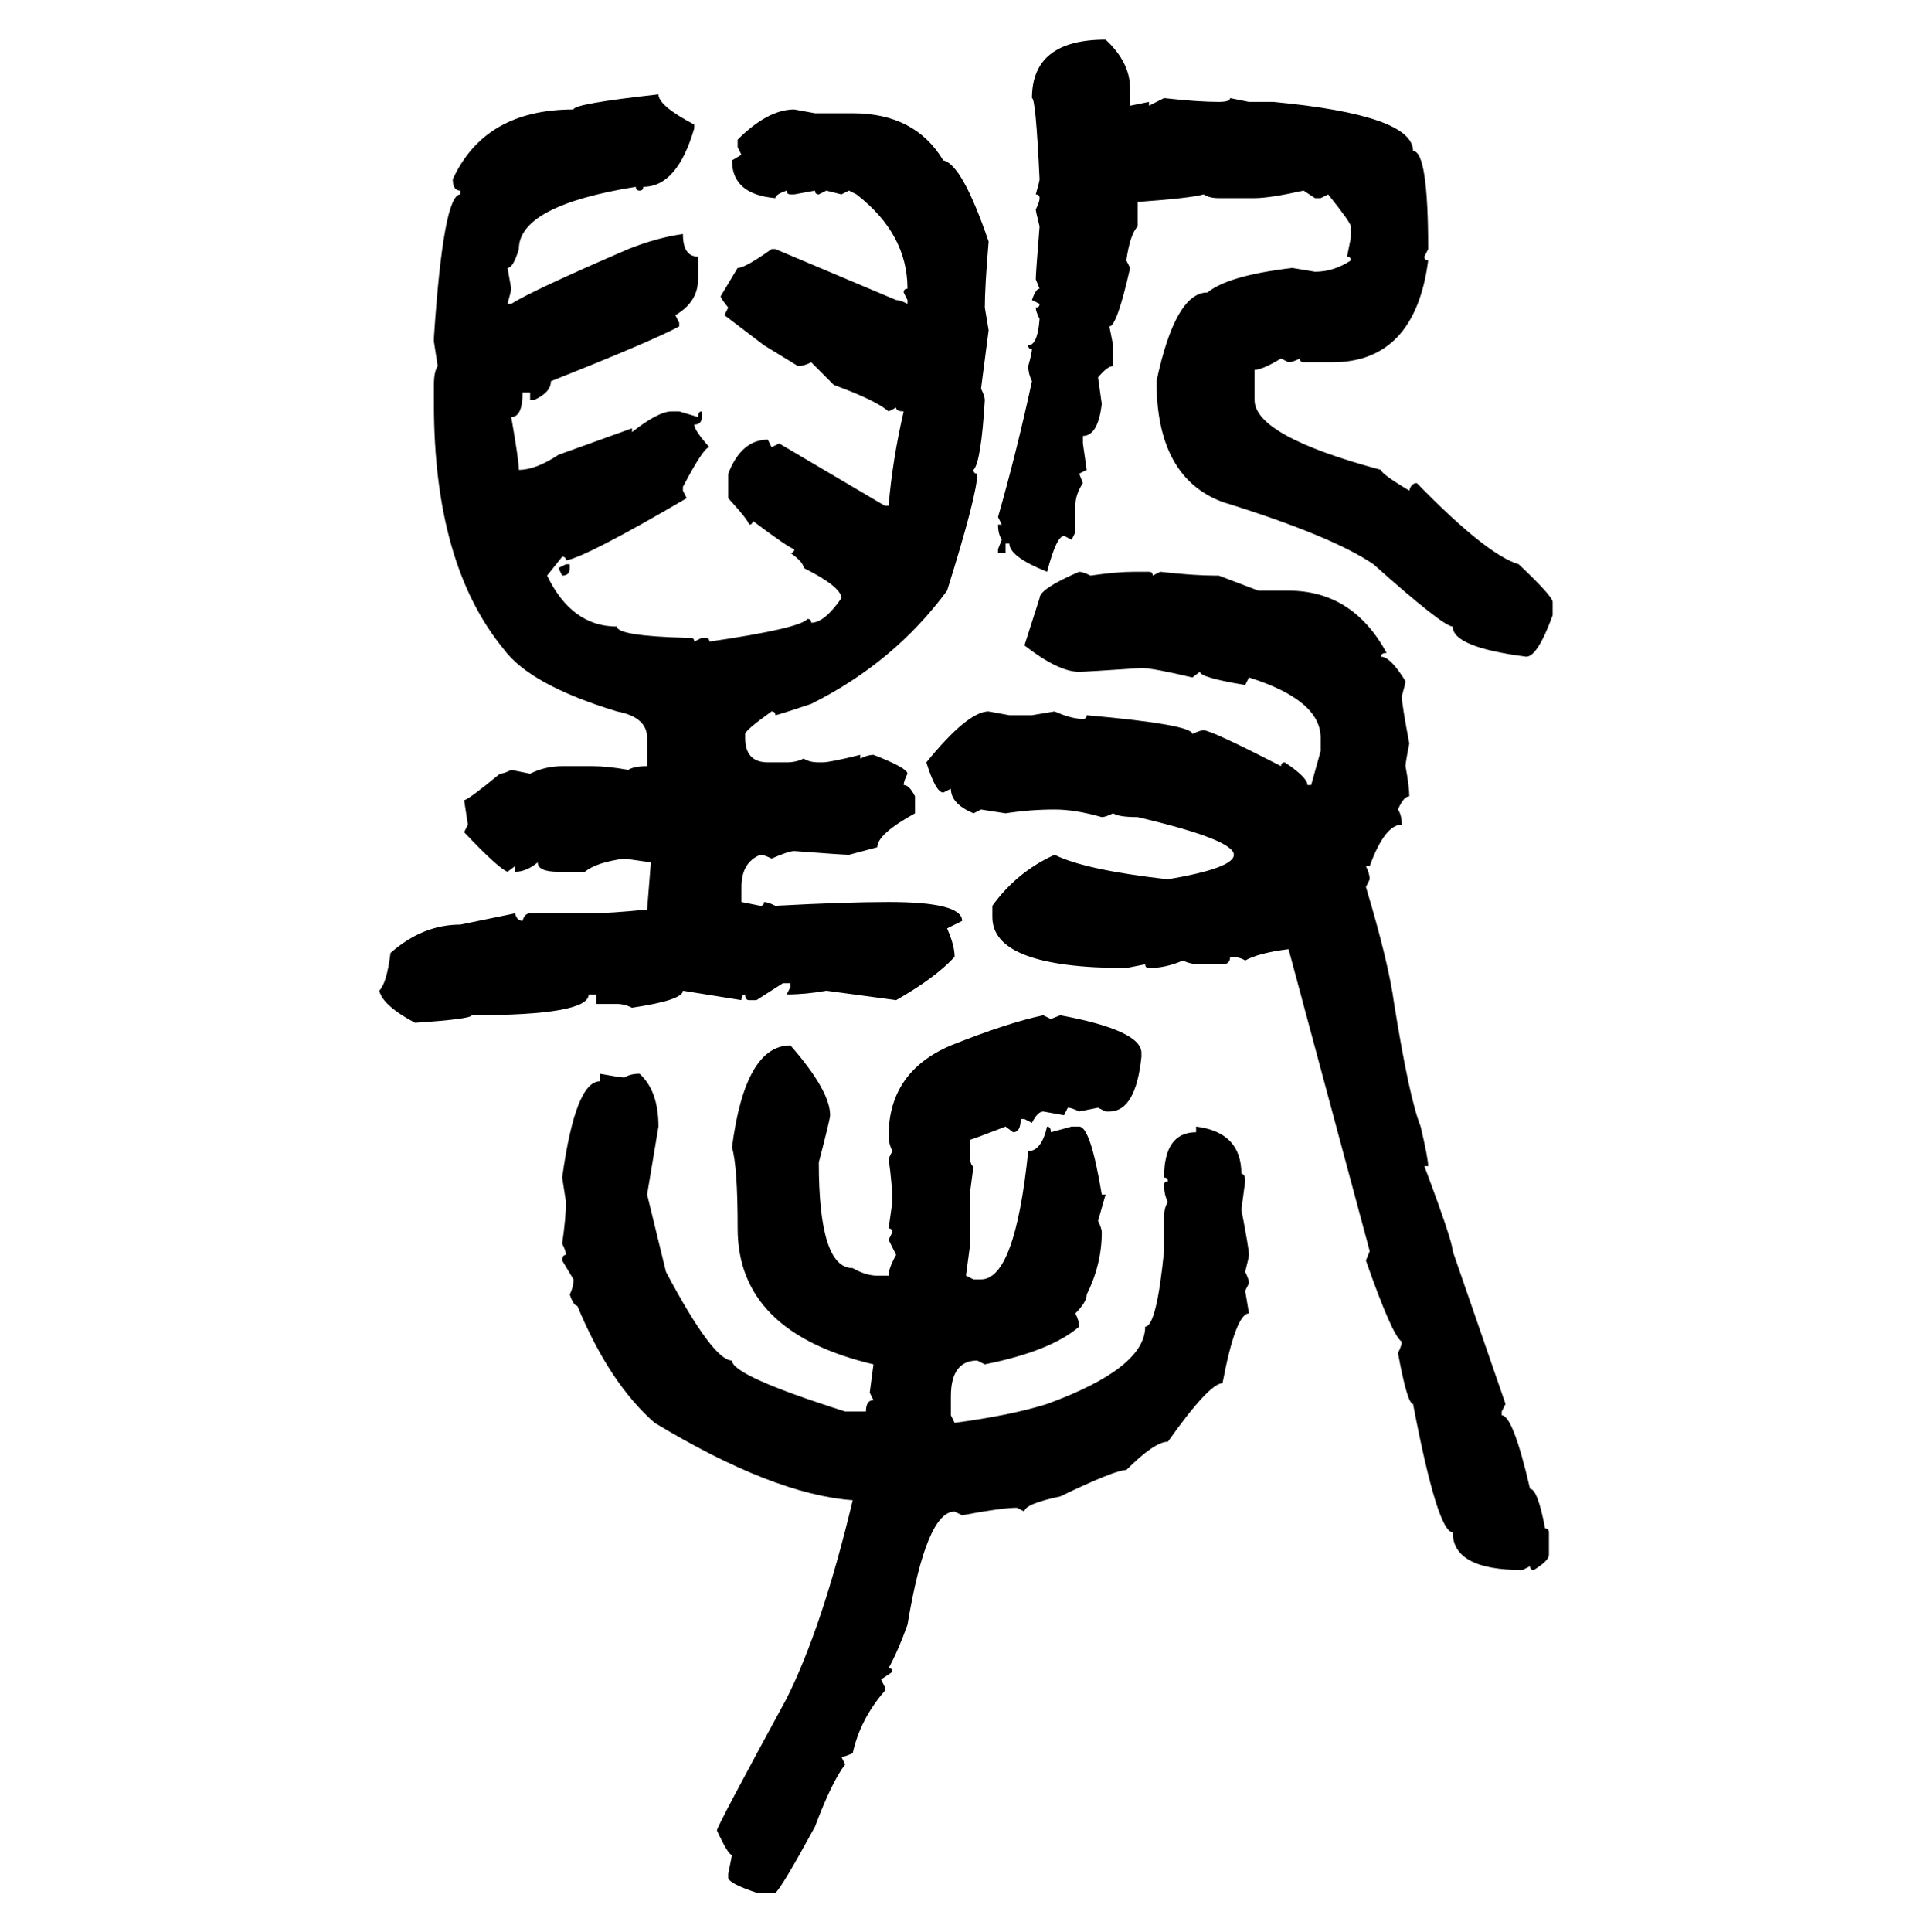 <svg xmlns="http://www.w3.org/2000/svg" xmlns:xlink="http://www.w3.org/1999/xlink" width="299.707" height="300"><path d="M171.68 6.15L171.68 6.15Q175.49 9.67 175.49 13.77L175.49 13.77L175.49 16.41L178.42 15.82L178.42 16.41L180.76 15.23Q186.04 15.82 189.26 15.82L189.26 15.82Q191.02 15.82 191.02 15.23L191.02 15.23L193.95 15.82L197.75 15.82Q219.43 17.87 219.43 23.44L219.43 23.44Q221.78 23.44 221.78 38.67L221.78 38.67L221.19 39.84Q221.19 40.43 221.78 40.43L221.78 40.43Q219.73 56.25 206.84 56.25L206.84 56.25L202.44 56.25Q201.86 56.25 201.86 55.66L201.86 55.66Q200.68 56.25 200.10 56.25L200.10 56.25L198.93 55.66Q196.00 57.42 194.82 57.42L194.82 57.42L194.82 62.11Q194.82 67.68 214.45 72.95L214.45 72.95Q214.45 73.54 218.85 76.17L218.85 76.17Q219.14 75 220.02 75L220.02 75Q230.86 86.13 235.84 87.60L235.84 87.60Q241.11 92.58 241.11 93.46L241.11 93.46L241.11 95.51Q238.77 101.95 237.01 101.95L237.01 101.95Q225.59 100.49 225.59 97.27L225.59 97.27Q224.12 97.27 213.28 87.60L213.28 87.60Q206.84 83.20 189.84 77.93L189.84 77.93Q179.59 74.12 179.59 59.18L179.59 59.18Q182.52 45.41 187.50 45.41L187.50 45.41Q190.72 42.77 200.68 41.60L200.68 41.60L204.20 42.19Q207.13 42.19 209.77 40.43L209.77 40.43Q209.77 39.84 209.18 39.84L209.18 39.84L209.77 36.91L209.77 35.16Q209.77 34.57 206.25 30.18L206.25 30.18L205.08 30.76L204.20 30.76L202.44 29.59Q197.17 30.76 194.82 30.76L194.82 30.76L189.26 30.76Q187.79 30.76 186.91 30.18L186.91 30.18Q184.86 30.76 176.66 31.35L176.66 31.35L176.66 35.16Q175.49 36.33 174.90 40.43L174.90 40.43L175.49 41.60Q173.44 50.68 172.27 50.68L172.27 50.68L172.85 53.61L172.85 56.84Q171.97 56.84 170.51 58.59L170.51 58.59L171.09 62.70Q170.51 67.68 168.16 67.68L168.16 67.68L168.16 68.85L168.75 72.95L167.58 73.54L168.16 75Q166.99 76.76 166.99 78.52L166.99 78.52L166.99 82.62L166.41 83.79L165.23 83.20Q164.06 83.20 162.60 88.77L162.60 88.77Q156.74 86.43 156.74 84.38L156.74 84.38L156.15 84.38L156.15 85.84L154.98 85.84L154.98 85.25L155.57 83.79Q154.98 82.91 154.98 81.45L154.98 81.45L155.57 81.45L154.98 80.27Q157.91 70.02 160.25 59.18L160.25 59.18Q159.67 58.01 159.67 56.84L159.67 56.84Q160.25 54.79 160.25 54.20L160.25 54.20Q159.67 54.20 159.67 53.61L159.67 53.61Q161.13 53.61 161.43 49.51L161.43 49.51Q160.84 48.34 160.84 47.75L160.84 47.75Q161.43 47.75 161.43 47.17L161.43 47.17L160.25 46.58Q160.84 44.82 161.43 44.82L161.43 44.82L160.84 43.36Q160.84 42.48 161.43 35.16L161.43 35.16Q160.84 32.81 160.84 32.52L160.84 32.52Q161.43 31.35 161.43 30.76L161.43 30.76Q161.43 30.18 160.84 30.18L160.84 30.18Q161.43 28.13 161.43 27.83L161.43 27.83Q160.84 15.23 160.25 15.23L160.25 15.23Q160.25 6.15 171.68 6.15ZM102.25 14.65L102.25 14.65Q102.25 16.41 107.81 19.34L107.81 19.34L107.81 19.92Q105.18 29.00 99.90 29.00L99.90 29.00Q99.90 29.59 99.32 29.59L99.32 29.59Q98.73 29.59 98.73 29.00L98.73 29.00Q80.57 31.93 80.57 38.67L80.57 38.67Q79.69 41.60 78.81 41.60L78.81 41.60L79.39 44.82Q79.39 45.12 78.81 47.17L78.81 47.17L79.39 47.17Q82.62 45.12 97.56 38.67L97.56 38.67Q101.95 36.91 106.05 36.33L106.05 36.33Q106.05 39.84 108.40 39.84L108.40 39.84L108.40 43.36Q108.40 46.88 104.88 48.93L104.88 48.93L105.47 50.10L105.47 50.68Q101.07 53.03 85.55 59.18L85.55 59.18Q85.55 60.94 82.91 62.11L82.91 62.11L82.32 62.11L82.32 60.94L81.15 60.94Q81.15 64.75 79.39 64.75L79.39 64.75Q80.57 71.48 80.57 72.95L80.57 72.95Q83.20 72.95 86.72 70.61L86.72 70.61L98.14 66.50L98.14 67.09Q102.25 63.87 104.30 63.87L104.30 63.87L105.47 63.87L108.40 64.75Q108.40 63.87 108.98 63.87L108.98 63.87L108.98 64.75Q108.98 65.92 107.81 65.92L107.81 65.92Q107.81 66.80 110.16 69.43L110.16 69.43Q109.28 69.43 106.05 75.59L106.05 75.59L106.05 76.17L106.64 77.34Q91.11 86.43 87.89 87.01L87.89 87.01Q87.89 86.43 87.30 86.43L87.30 86.43L84.96 89.36Q88.77 97.27 95.80 97.27L95.80 97.27Q95.80 98.73 106.64 99.02L106.64 99.02L107.23 99.02Q107.81 99.02 107.81 99.61L107.81 99.61L108.98 99.02L109.57 99.02Q110.16 99.02 110.16 99.61L110.16 99.61Q124.22 97.56 125.39 96.09L125.39 96.09Q125.98 96.09 125.98 96.68L125.98 96.68Q128.03 96.68 130.66 92.87L130.66 92.87Q130.66 91.11 124.80 88.18L124.80 88.18Q124.80 87.30 122.75 85.84L122.75 85.84Q123.34 85.84 123.34 85.25L123.34 85.25Q122.75 85.25 116.89 80.86L116.89 80.86Q116.89 81.45 116.31 81.45L116.31 81.45Q116.31 80.86 113.09 77.34L113.09 77.34L113.09 73.54Q115.14 68.26 119.24 68.26L119.24 68.26L119.82 69.43L121.00 68.85L137.40 78.52L137.99 78.52Q138.57 71.48 140.33 63.87L140.33 63.87Q139.16 63.87 139.16 63.28L139.16 63.28L137.99 63.87Q135.94 62.11 129.49 59.77L129.49 59.77L125.98 56.25Q124.80 56.84 123.93 56.84L123.93 56.84L118.65 53.61L112.50 48.93L113.09 47.75Q111.91 46.29 111.91 46.00L111.91 46.00L114.55 41.60Q115.72 41.60 119.82 38.67L119.82 38.67L120.41 38.67L139.16 46.58Q139.75 46.58 140.92 47.17L140.92 47.17L140.92 46.58L140.33 45.41Q140.33 44.82 140.92 44.82L140.92 44.82Q140.92 36.33 133.01 30.18L133.01 30.18L131.84 29.59L130.66 30.18L128.32 29.59L127.15 30.18Q126.56 30.18 126.56 29.59L126.56 29.59L123.34 30.18L122.75 30.18Q122.17 30.18 122.17 29.59L122.17 29.59Q120.41 30.18 120.41 30.76L120.41 30.76Q113.67 30.18 113.67 24.90L113.67 24.90L115.14 24.02L114.55 22.85L114.55 21.68Q119.24 16.99 123.34 16.99L123.34 16.99L126.56 17.58L132.42 17.58Q142.09 17.58 146.48 24.90L146.48 24.90Q149.41 25.49 153.52 37.50L153.52 37.50Q152.93 44.53 152.93 47.75L152.93 47.75L153.52 51.27L152.34 60.35Q152.93 61.52 152.93 62.11L152.93 62.11Q152.34 71.78 151.17 72.95L151.17 72.95Q151.17 73.54 151.76 73.54L151.76 73.54Q151.76 76.76 147.07 91.70L147.07 91.70Q138.87 102.83 125.98 109.28L125.98 109.28Q120.70 111.04 120.41 111.04L120.41 111.04Q120.41 110.45 119.82 110.45L119.82 110.45Q115.72 113.38 115.72 113.96L115.72 113.96L115.72 114.55Q115.72 118.36 119.24 118.36L119.24 118.36L122.17 118.36Q123.63 118.36 124.80 117.77L124.80 117.77Q125.68 118.36 127.15 118.36L127.15 118.36L127.73 118.36Q128.91 118.36 133.59 117.19L133.59 117.19L133.59 117.77Q134.77 117.19 135.64 117.19L135.64 117.19Q140.92 119.24 140.92 120.12L140.92 120.12Q140.33 121.29 140.33 121.88L140.33 121.88Q141.21 121.88 142.09 123.63L142.09 123.63L142.09 126.27Q136.23 129.49 136.23 131.54L136.23 131.54L131.84 132.71Q130.96 132.71 123.34 132.13L123.34 132.13Q122.46 132.13 119.82 133.30L119.82 133.30Q118.65 132.71 118.07 132.71L118.07 132.71Q115.14 133.89 115.14 137.70L115.14 137.70L115.14 140.04L118.07 140.63Q118.65 140.63 118.65 140.04L118.65 140.04Q119.24 140.04 120.41 140.63L120.41 140.63Q131.25 140.04 137.99 140.04L137.99 140.04Q149.41 140.04 149.41 142.97L149.41 142.97L147.07 144.14Q148.24 146.78 148.24 148.54L148.24 148.54Q145.31 151.76 139.16 155.27L139.16 155.27L128.32 153.81Q125.10 154.39 122.17 154.39L122.17 154.39L122.75 153.22L122.75 152.64L121.58 152.64L117.48 155.27L116.31 155.27Q115.72 155.27 115.72 154.39L115.72 154.39Q115.14 154.39 115.14 155.27L115.14 155.27L106.05 153.81Q106.05 155.27 98.14 156.45L98.14 156.45Q96.97 155.86 95.80 155.86L95.80 155.86L92.58 155.86L92.58 154.39L91.41 154.39Q91.41 157.62 73.24 157.62L73.24 157.62Q73.24 158.20 64.45 158.79L64.45 158.79Q59.47 156.15 58.89 153.81L58.89 153.81Q60.06 152.64 60.64 147.95L60.64 147.95Q65.63 143.55 71.48 143.55L71.48 143.55L79.98 141.80Q80.27 142.97 81.15 142.97L81.15 142.97Q81.45 141.80 82.32 141.80L82.32 141.80L91.41 141.80Q94.63 141.80 100.49 141.21L100.49 141.21L101.07 133.89L96.97 133.30Q92.58 133.89 90.82 135.35L90.82 135.35L86.72 135.35Q83.50 135.35 83.50 133.89L83.50 133.89Q81.74 135.35 79.98 135.35L79.98 135.35L79.98 134.47L78.81 135.35Q77.34 134.77 72.07 129.20L72.07 129.20L72.66 128.03L72.07 124.22Q72.66 124.22 77.64 120.12L77.64 120.12Q78.22 120.12 79.39 119.53L79.39 119.53L82.32 120.12Q84.67 118.95 87.30 118.95L87.30 118.95L91.99 118.95Q94.34 118.95 97.56 119.53L97.56 119.53Q98.44 118.95 100.49 118.95L100.49 118.95L100.49 114.55Q100.49 111.33 95.80 110.45L95.80 110.45Q82.32 106.35 78.22 100.78L78.22 100.78Q67.38 87.60 67.38 62.70L67.38 62.70L67.38 59.77Q67.38 57.71 67.97 56.84L67.97 56.84L67.38 53.03L67.38 52.44Q68.85 30.18 71.48 30.18L71.48 30.18L71.48 29.59Q70.31 29.59 70.31 27.83L70.31 27.83Q75.29 16.99 89.06 16.99L89.06 16.99Q89.06 16.11 102.25 14.65ZM86.72 88.18L87.89 87.60L88.48 87.60L88.48 88.18Q88.48 89.36 87.30 89.36L87.30 89.36L86.72 88.18ZM167.58 88.77L167.58 88.77Q168.16 88.77 169.34 89.36L169.34 89.36Q173.44 88.77 176.07 88.77L176.07 88.77L178.42 88.77Q179.00 88.77 179.00 89.36L179.00 89.36L180.18 88.77Q185.45 89.36 188.67 89.36L188.67 89.36L189.26 89.36L195.41 91.70L200.10 91.70Q210.06 91.70 215.33 101.37L215.33 101.37Q214.45 101.37 214.45 101.95L214.45 101.95Q215.92 101.95 218.26 105.76L218.26 105.76Q218.26 106.05 217.68 108.11L217.68 108.11Q217.68 109.28 218.85 115.43L218.85 115.43Q218.26 118.36 218.26 118.95L218.26 118.95Q218.85 122.17 218.85 123.63L218.85 123.63Q217.97 123.63 217.09 125.68L217.09 125.68Q217.68 126.56 217.68 128.03L217.68 128.03Q215.04 128.03 212.70 134.47L212.70 134.47L212.11 134.47Q212.70 135.64 212.70 136.52L212.70 136.52L212.11 137.70Q215.63 149.41 216.50 155.86L216.50 155.86Q218.85 170.51 220.61 174.90L220.61 174.90Q221.78 179.88 221.78 181.05L221.78 181.05L221.19 181.05Q225.59 192.77 225.59 194.24L225.59 194.24L233.79 217.97L233.20 219.14L233.20 219.73Q234.96 219.73 237.60 231.15L237.60 231.15Q238.77 231.15 239.94 237.30L239.94 237.30Q240.53 237.30 240.53 237.89L240.53 237.89L240.53 241.41Q240.53 242.29 238.18 243.75L238.18 243.75Q237.60 243.75 237.60 243.16L237.60 243.16L236.43 243.75Q225.59 243.75 225.59 237.89L225.59 237.89Q223.24 237.89 219.43 217.97L219.43 217.97Q218.55 217.97 217.09 210.06L217.09 210.06Q217.68 208.89 217.68 208.30L217.68 208.30Q216.21 207.42 212.11 195.70L212.11 195.70L212.70 194.24L200.10 147.36Q195.41 147.95 193.36 149.12L193.36 149.12Q192.48 148.54 191.02 148.54L191.02 148.54Q191.02 149.71 189.84 149.71L189.84 149.71L186.33 149.71Q184.86 149.71 183.69 149.12L183.69 149.12Q181.05 150.29 178.42 150.29L178.42 150.29Q177.83 150.29 177.83 149.71L177.83 149.71L174.90 150.29Q154.10 150.29 154.10 142.38L154.10 142.38L154.10 140.63Q157.91 135.35 163.77 132.71L163.77 132.71Q168.46 135.06 181.35 136.52L181.35 136.52Q191.60 134.77 191.60 132.71L191.60 132.71Q191.60 130.37 176.66 126.86L176.66 126.86Q173.73 126.86 172.85 126.27L172.85 126.27Q171.68 126.86 171.09 126.86L171.09 126.86Q166.99 125.68 163.77 125.68L163.77 125.68Q159.96 125.68 156.15 126.27L156.15 126.27L152.34 125.68L151.17 126.27Q147.66 124.80 147.66 122.46L147.66 122.46L146.48 123.05Q145.31 123.05 143.85 118.36L143.85 118.36Q150.29 110.45 153.52 110.45L153.52 110.45L156.74 111.04L160.25 111.04L163.77 110.45Q166.41 111.62 168.16 111.62L168.16 111.62Q168.75 111.62 168.75 111.04L168.75 111.04Q185.16 112.50 185.16 113.96L185.16 113.96Q186.33 113.38 186.91 113.38L186.91 113.38Q188.09 113.38 198.93 118.95L198.93 118.95Q198.93 118.36 199.51 118.36L199.51 118.36Q203.03 120.70 203.03 121.88L203.03 121.88L203.61 121.88L205.08 116.60L205.08 114.55Q205.08 108.69 193.95 105.18L193.95 105.18L193.36 106.35Q186.33 105.18 186.33 104.30L186.33 104.30L185.16 105.18Q179.00 103.71 177.25 103.71L177.25 103.71Q168.46 104.30 167.58 104.30L167.58 104.30Q164.36 104.30 159.08 100.20L159.08 100.20L161.43 92.87Q161.43 91.41 167.58 88.77ZM162.01 157.62L162.01 157.62L163.18 158.20L164.65 157.62Q177.25 159.96 177.25 163.48L177.25 163.48L177.25 164.06Q176.37 172.56 172.27 172.56L172.27 172.56L171.68 172.56L170.51 171.97L167.58 172.56Q166.41 171.97 165.82 171.97L165.82 171.97L165.23 173.14L162.01 172.56Q161.13 172.56 160.25 174.32L160.25 174.32L159.08 173.73L158.50 173.73Q158.50 175.78 157.32 175.78L157.32 175.78L156.15 174.90Q150.88 176.95 150.59 176.95L150.59 176.95L150.59 178.71Q150.59 181.05 151.17 181.05L151.17 181.05L150.59 185.45L150.59 193.65L150 198.05L151.17 198.63L152.34 198.63Q157.62 198.63 159.67 178.71L159.67 178.71Q161.72 178.71 162.60 174.90L162.60 174.90Q163.18 174.90 163.18 175.78L163.18 175.78L166.41 174.90L167.58 174.90Q169.34 174.90 171.09 185.45L171.09 185.45L171.68 185.45L170.51 189.55Q171.09 190.72 171.09 191.31L171.09 191.31Q171.09 196.29 168.75 200.98L168.75 200.98Q168.75 202.15 166.99 203.91L166.99 203.91Q167.58 205.08 167.58 205.96L167.58 205.96Q163.18 209.77 152.93 211.82L152.93 211.82L151.76 211.23Q147.66 211.23 147.66 216.80L147.66 216.80L147.66 219.73L148.24 220.90Q157.03 219.73 162.60 217.97L162.60 217.97Q177.83 212.40 177.83 205.96L177.83 205.96Q179.59 205.96 180.76 194.24L180.76 194.24L180.76 188.96Q180.76 187.50 181.35 186.62L181.35 186.62Q180.76 185.45 180.76 183.98L180.76 183.98Q180.76 183.40 181.35 183.40L181.35 183.40Q181.35 182.81 180.76 182.81L180.76 182.81Q180.76 175.78 185.74 175.78L185.74 175.78L185.74 174.90Q192.77 175.78 192.77 182.23L192.77 182.23Q193.36 182.23 193.36 183.40L193.36 183.40L192.77 187.79Q193.95 193.95 193.95 194.82L193.95 194.82Q193.95 195.12 193.36 197.46L193.36 197.46Q193.95 198.63 193.95 199.22L193.95 199.22L193.36 200.39L193.95 203.91Q191.89 203.91 189.84 214.75L189.84 214.75Q187.79 214.75 181.35 223.83L181.35 223.83Q179.30 223.83 174.90 228.22L174.90 228.22Q173.14 228.22 164.65 232.32L164.65 232.32Q159.08 233.50 159.08 234.67L159.08 234.67L157.91 234.08Q155.57 234.08 149.41 235.25L149.41 235.25L148.24 234.67Q143.85 234.67 140.92 252.25L140.92 252.25Q139.45 256.35 137.99 258.98L137.99 258.98Q138.57 258.98 138.57 259.57L138.57 259.57L136.82 260.74L137.40 261.91L137.40 262.50Q133.59 266.89 132.42 272.17L132.42 272.17Q131.25 272.75 130.66 272.75L130.66 272.75L131.25 273.93Q129.20 276.56 126.56 283.59L126.56 283.59Q121.29 293.26 120.41 293.85L120.41 293.85L117.48 293.85Q113.09 292.38 113.09 291.50L113.09 291.50L113.09 290.92L113.67 287.99Q113.09 287.99 111.33 284.18L111.33 284.18Q111.33 283.59 122.17 263.67L122.17 263.67Q127.73 252.54 132.42 232.91L132.42 232.91Q120.12 232.03 101.66 220.90L101.66 220.90Q94.63 214.75 89.65 202.73L89.65 202.73Q89.06 202.73 88.48 200.98L88.48 200.98Q89.06 199.80 89.06 198.63L89.06 198.63L87.30 195.70Q87.30 194.82 87.89 194.82L87.89 194.82Q87.89 194.24 87.30 193.07L87.30 193.07Q87.89 188.96 87.89 186.62L87.89 186.62L87.30 182.81Q89.36 167.87 93.16 167.87L93.16 167.87L93.16 166.70Q96.39 167.29 96.97 167.29L96.97 167.29Q97.85 166.70 99.32 166.70L99.32 166.70Q102.25 169.34 102.25 174.90L102.25 174.90L100.49 185.45L103.42 197.46Q110.74 211.23 113.67 211.23L113.67 211.23Q113.67 213.57 131.25 219.14L131.25 219.14L134.47 219.14Q134.47 217.38 135.64 217.38L135.64 217.38L135.06 216.21L135.64 211.82Q114.55 206.84 114.55 190.72L114.55 190.72Q114.55 181.05 113.67 178.13L113.67 178.13Q115.72 162.30 122.75 162.30L122.75 162.30Q128.91 169.34 128.91 173.14L128.91 173.14Q128.91 173.73 127.15 180.47L127.15 180.47Q127.15 196.88 132.42 196.88L132.42 196.88Q134.47 198.05 136.23 198.05L136.23 198.05L137.99 198.05Q137.99 196.88 139.16 194.82L139.16 194.82L137.99 192.48L138.57 191.31Q138.57 190.72 137.99 190.72L137.99 190.72L138.57 186.62Q138.57 183.98 137.99 179.88L137.99 179.88L138.57 178.71Q137.99 177.54 137.99 176.37L137.99 176.37Q137.99 166.41 147.66 162.30L147.66 162.30Q156.45 158.79 162.01 157.62Z"/></svg>
